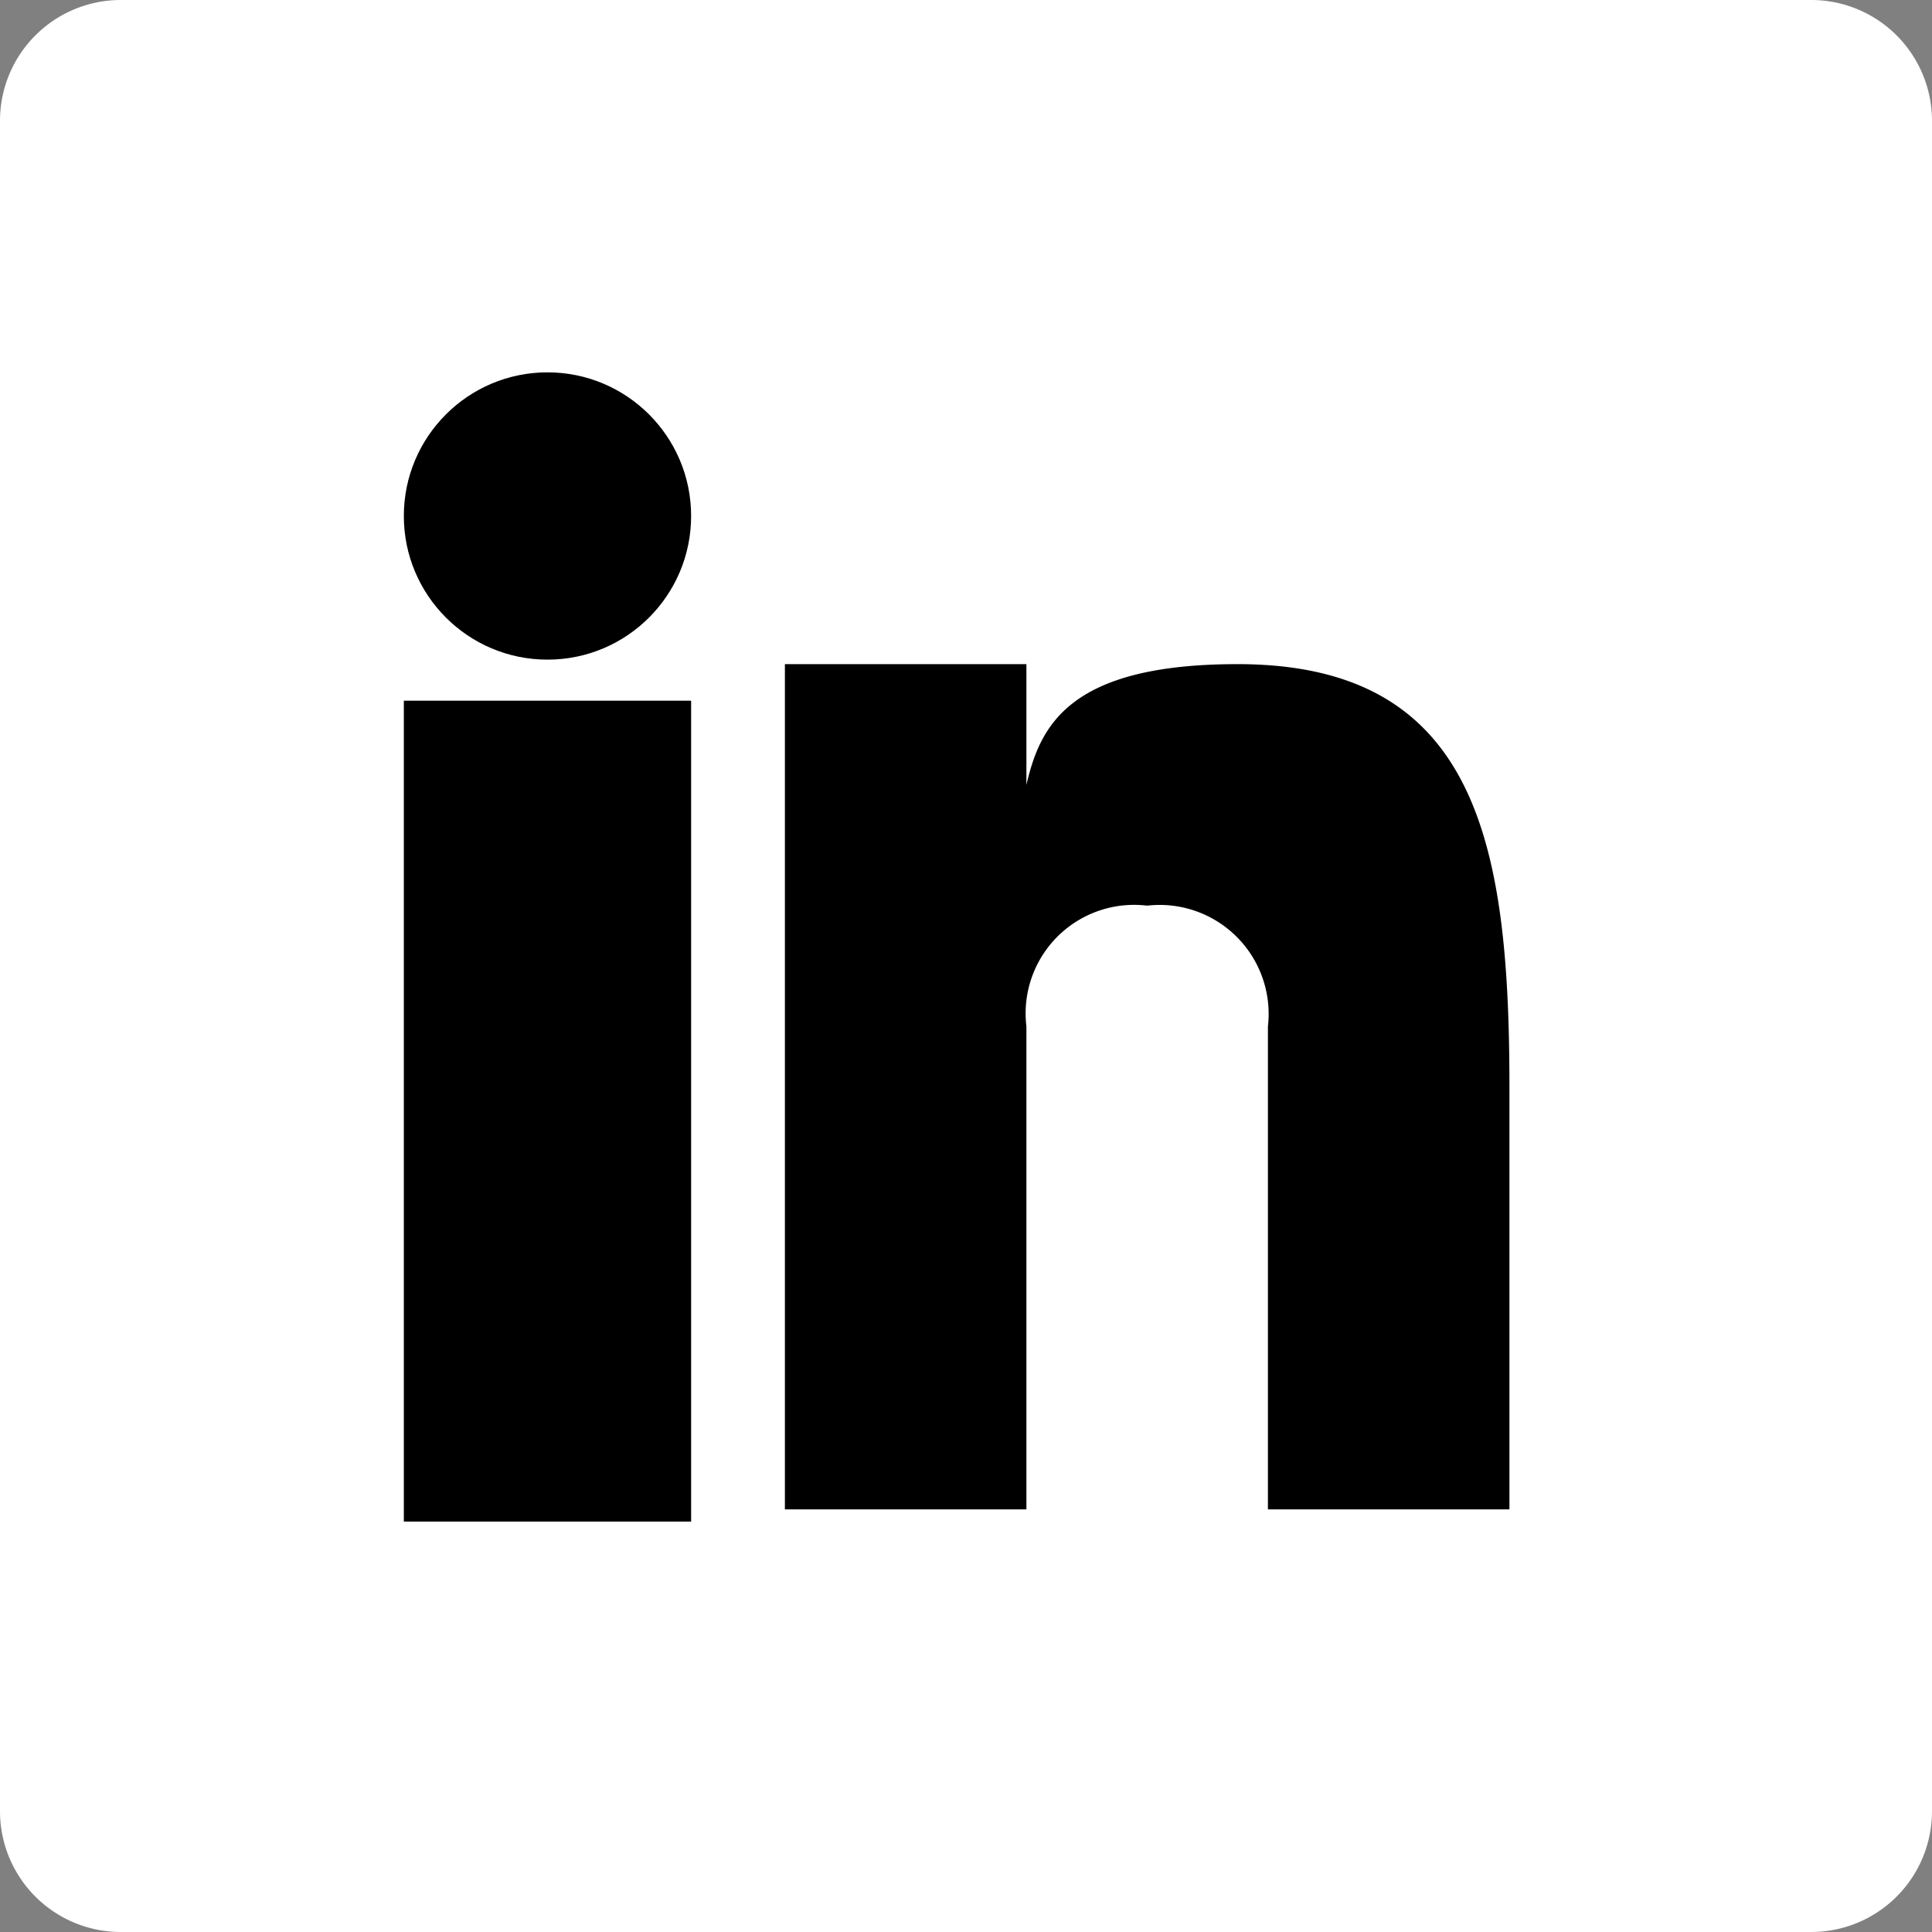 <?xml version="1.0" encoding="UTF-8"?>
<svg xmlns="http://www.w3.org/2000/svg" id="_317725_linkedin_social_icon" data-name="317725_linkedin_social_icon" width="33.934" height="33.934" viewBox="0 0 33.934 33.934">
  <rect x="0" y="0" width="33.934" height="33.934" fill="#808080" stroke="none"/>
  <path id="Path_40" data-name="Path 40" d="M33.934,31.813a2.122,2.122,0,0,1-2.121,2.121H2.121A2.122,2.122,0,0,1,0,31.813V2.121A2.122,2.122,0,0,1,2.121,0H31.813a2.122,2.122,0,0,1,2.121,2.121Z" transform="translate(0)" fill="#fff"></path>
  <g id="Group_58" data-name="Group 58" transform="translate(7.093 6.54)">
    <rect id="Rectangle_30" data-name="Rectangle 30" width="5.046" height="14.418" transform="translate(0 5.767)"></rect>
    <path id="Path_41" data-name="Path 41" d="M20.952,11c-2.96,0-3.469,1.08-3.71,2.121V11H13V25.846h4.242V17.363a1.906,1.906,0,0,1,2.121-2.121,1.914,1.914,0,0,1,2.121,2.121v8.483h4.242V18.423C25.725,14.181,25.173,11,20.952,11Z" transform="translate(-6.307 -5.875)"></path>
    <circle id="Ellipse_4" data-name="Ellipse 4" cx="2.523" cy="2.523" r="2.523" transform="translate(0 0)"></circle>
  </g>
</svg>
